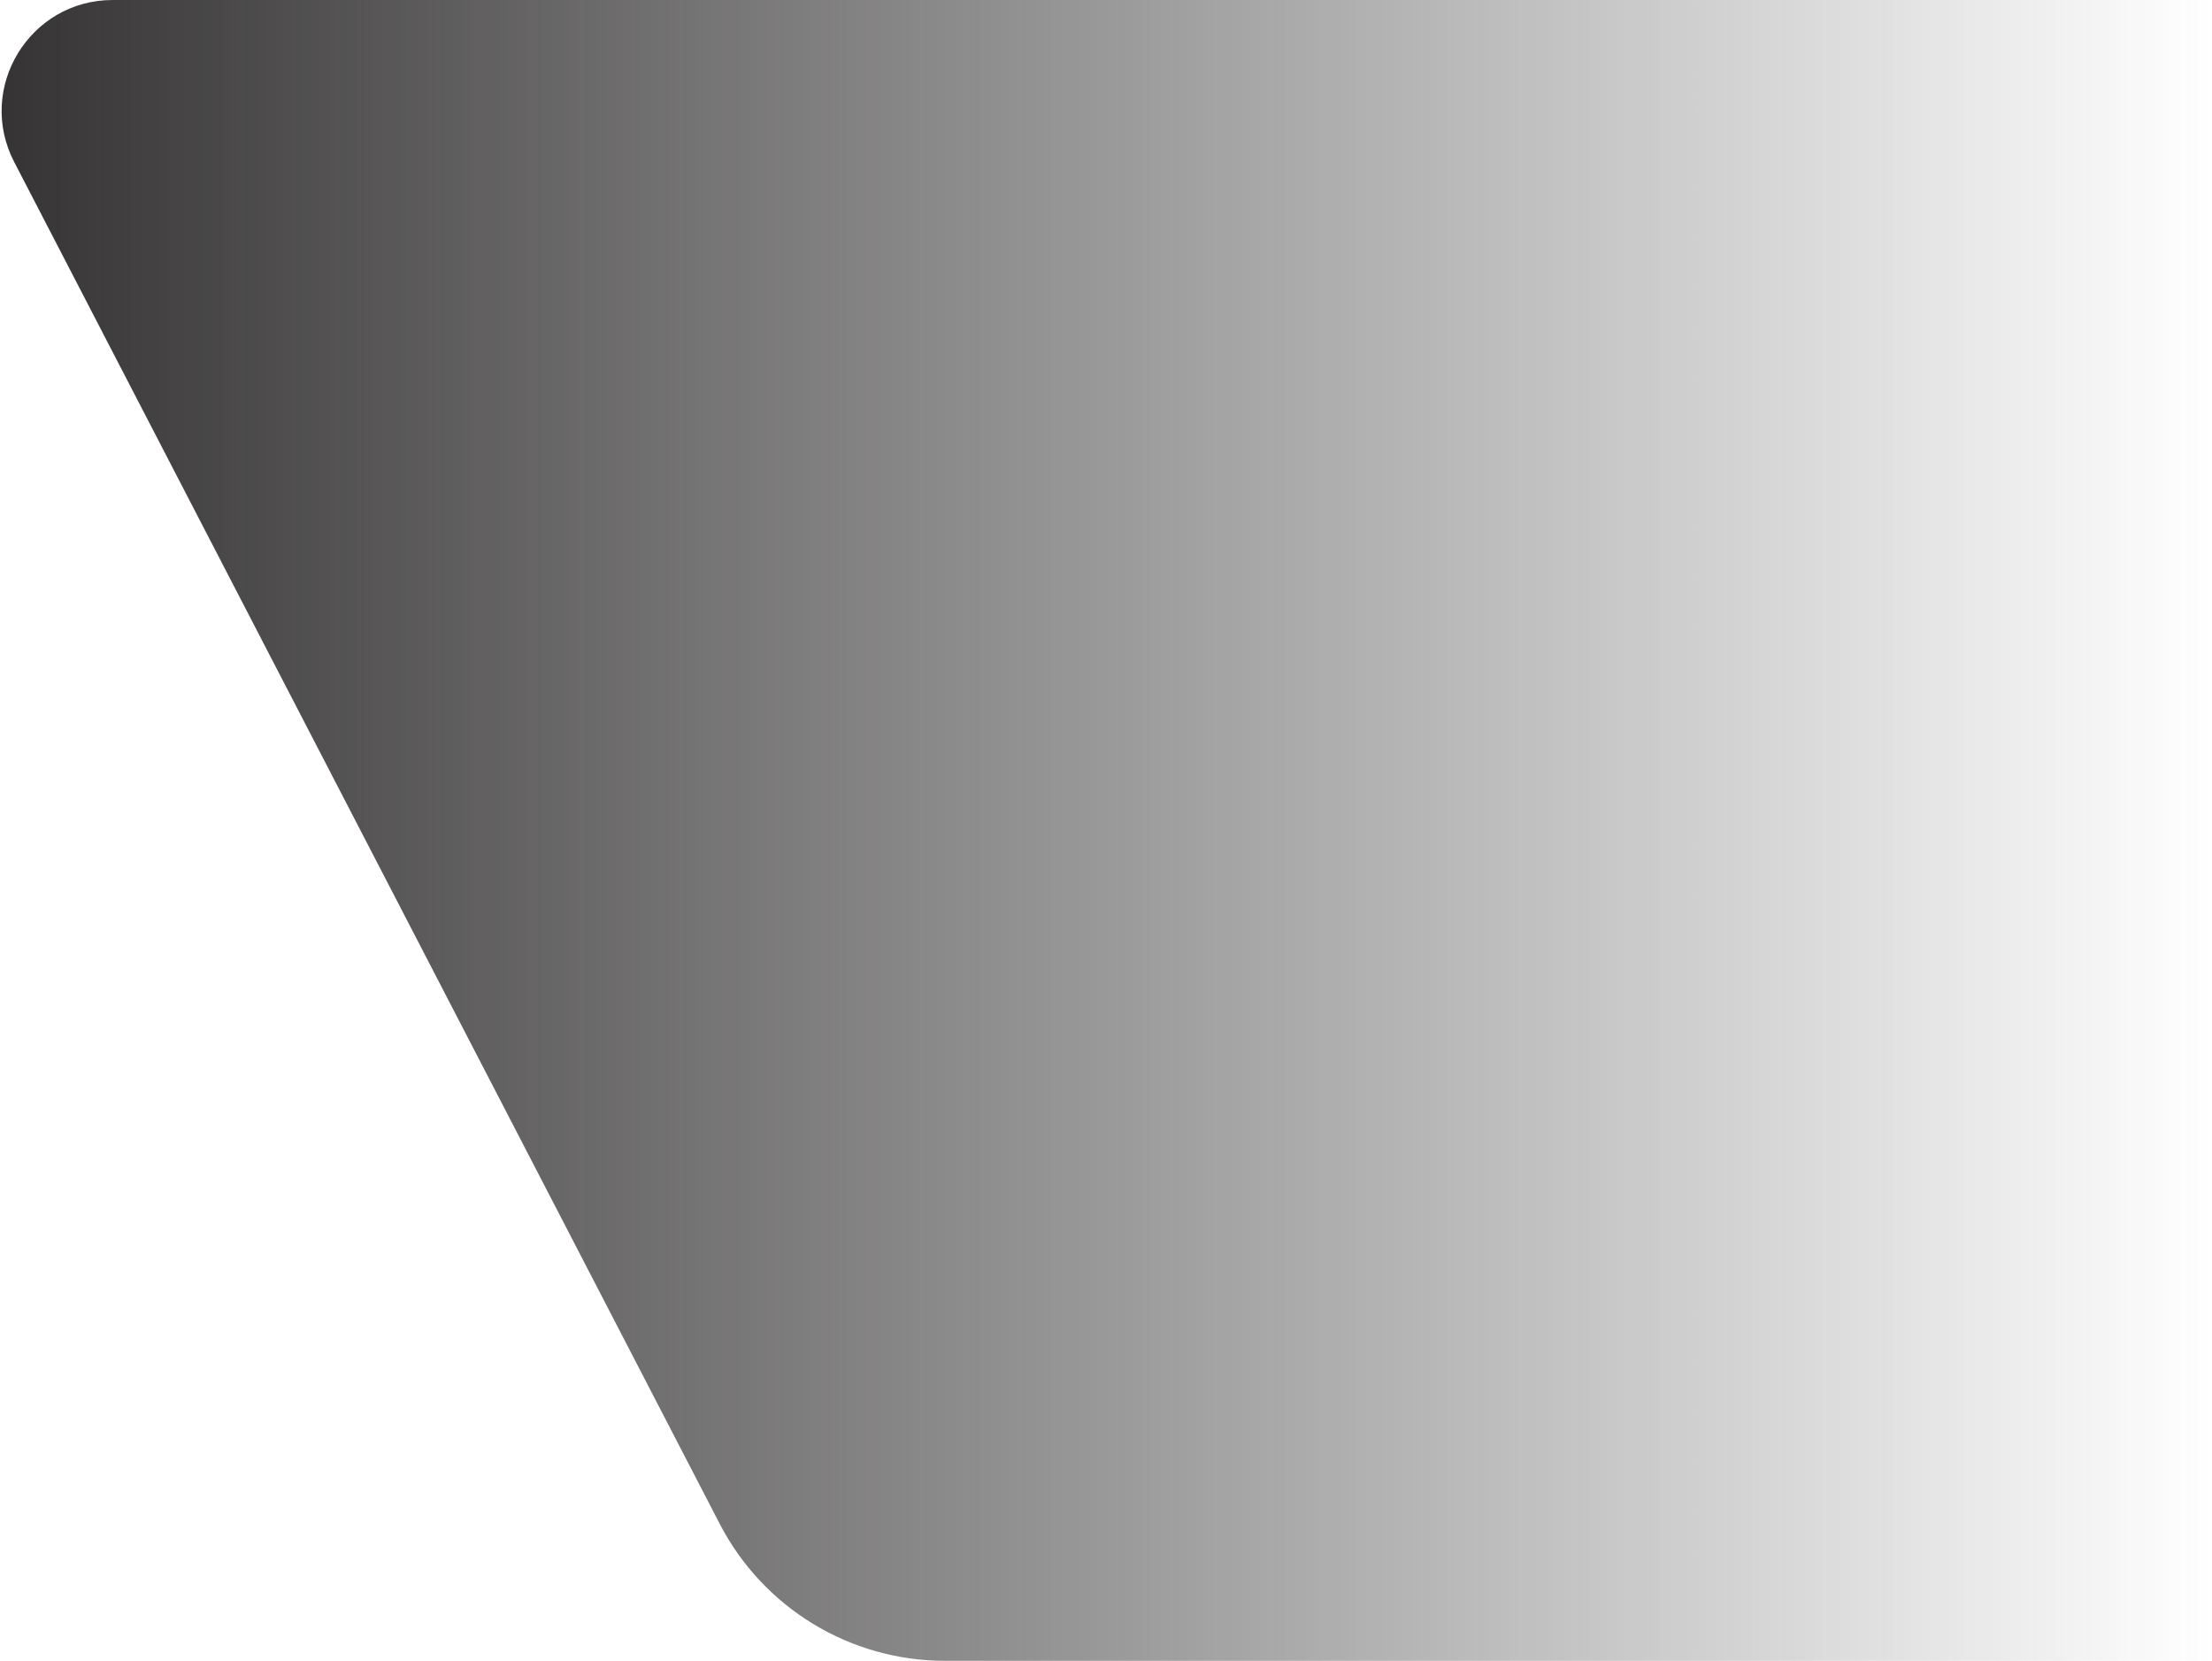 <?xml version="1.0" encoding="UTF-8"?> <svg xmlns="http://www.w3.org/2000/svg" width="698" height="524" viewBox="0 0 698 524" fill="none"> <path d="M4.477 51.102C-7.594 27.804 9.315 0 35.554 0H698V524H298.15C268.263 524 240.868 507.34 227.119 480.804L4.477 51.102Z" fill="url(#paint0_linear_660_253)"></path> <defs> <linearGradient id="paint0_linear_660_253" x1="698" y1="262" x2="-22" y2="262" gradientUnits="userSpaceOnUse"> <stop stop-color="#2F2D2E" stop-opacity="0"></stop> <stop offset="1" stop-color="#2F2D2E"></stop> </linearGradient> </defs> </svg> 